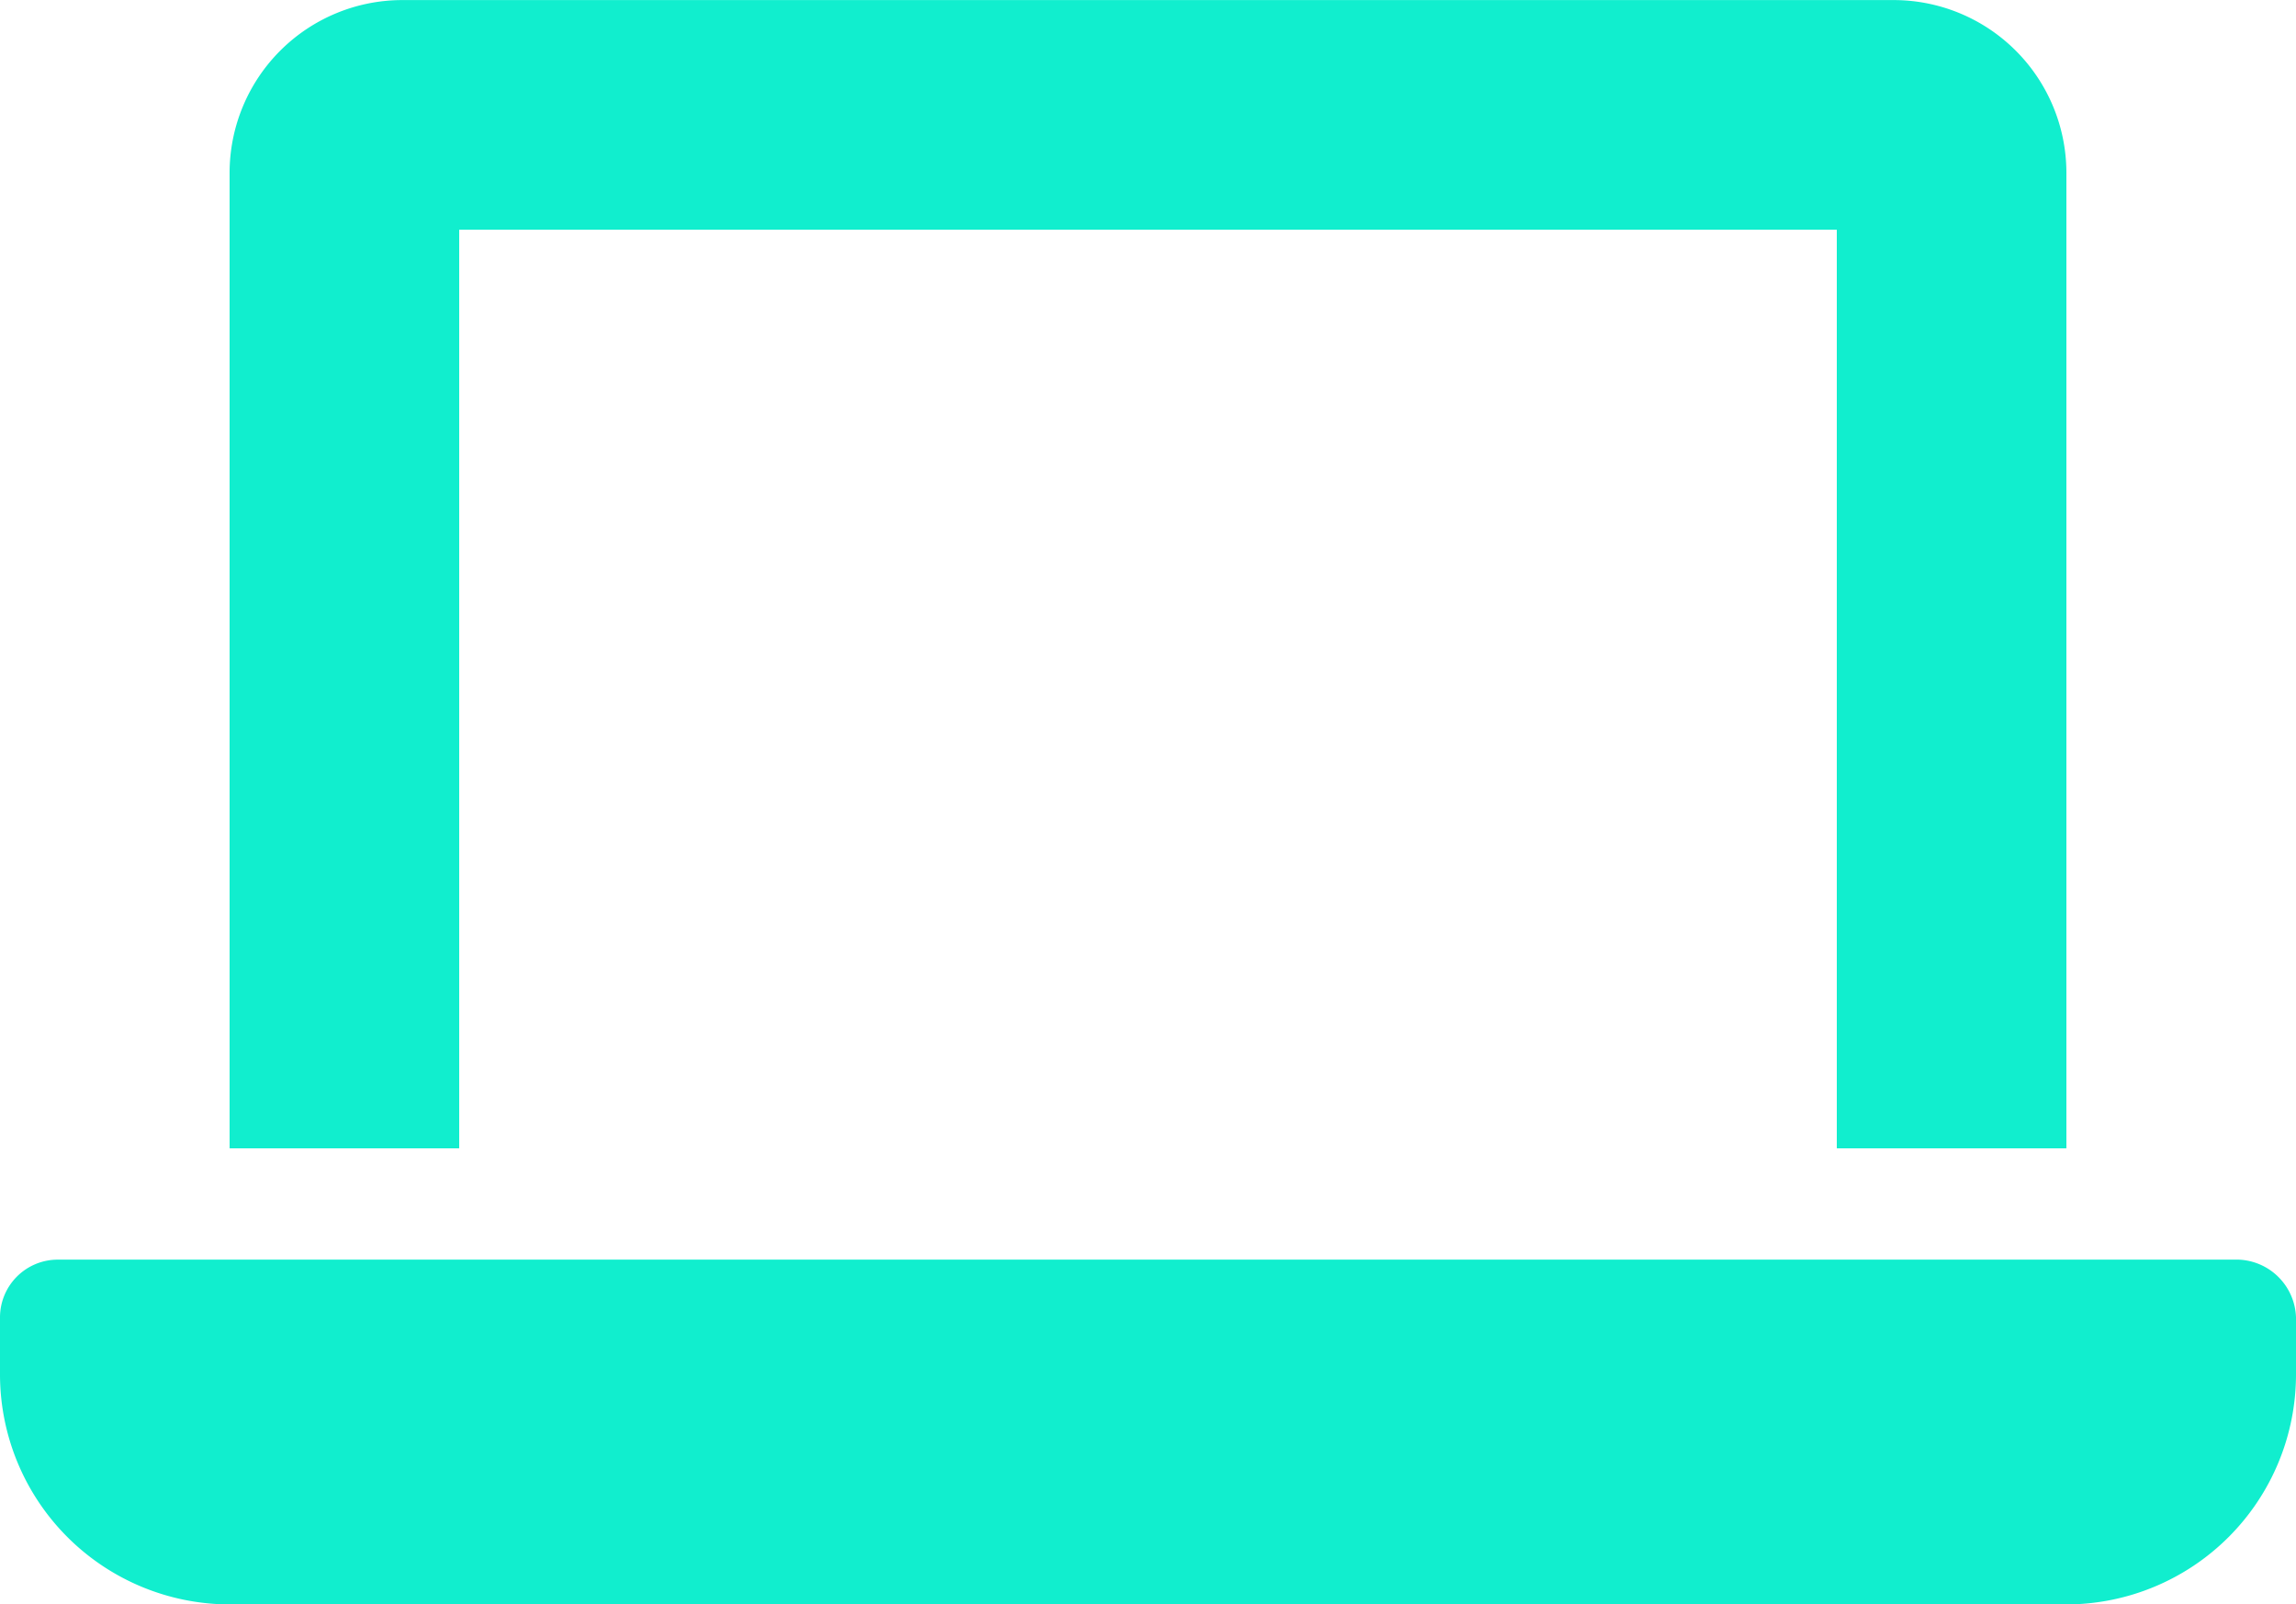 <svg xmlns="http://www.w3.org/2000/svg" width="32.5" height="22.704" viewBox="0 0 32.5 22.704"><path d="M-9.75-17.875H9.75v13H13V-18.687a2.446,2.446,0,0,0-2.437-2.437H-10.562A2.446,2.446,0,0,0-13-18.687V-4.875h3.25v-13ZM15.438-3.3H-15.438a.818.818,0,0,0-.812.813v.813A3.256,3.256,0,0,0-13,1.579H13a3.256,3.256,0,0,0,3.25-3.25v-.813A.846.846,0,0,0,15.438-3.3Z" transform="translate(16.25 21.125)" fill="#11eece"/></svg>
